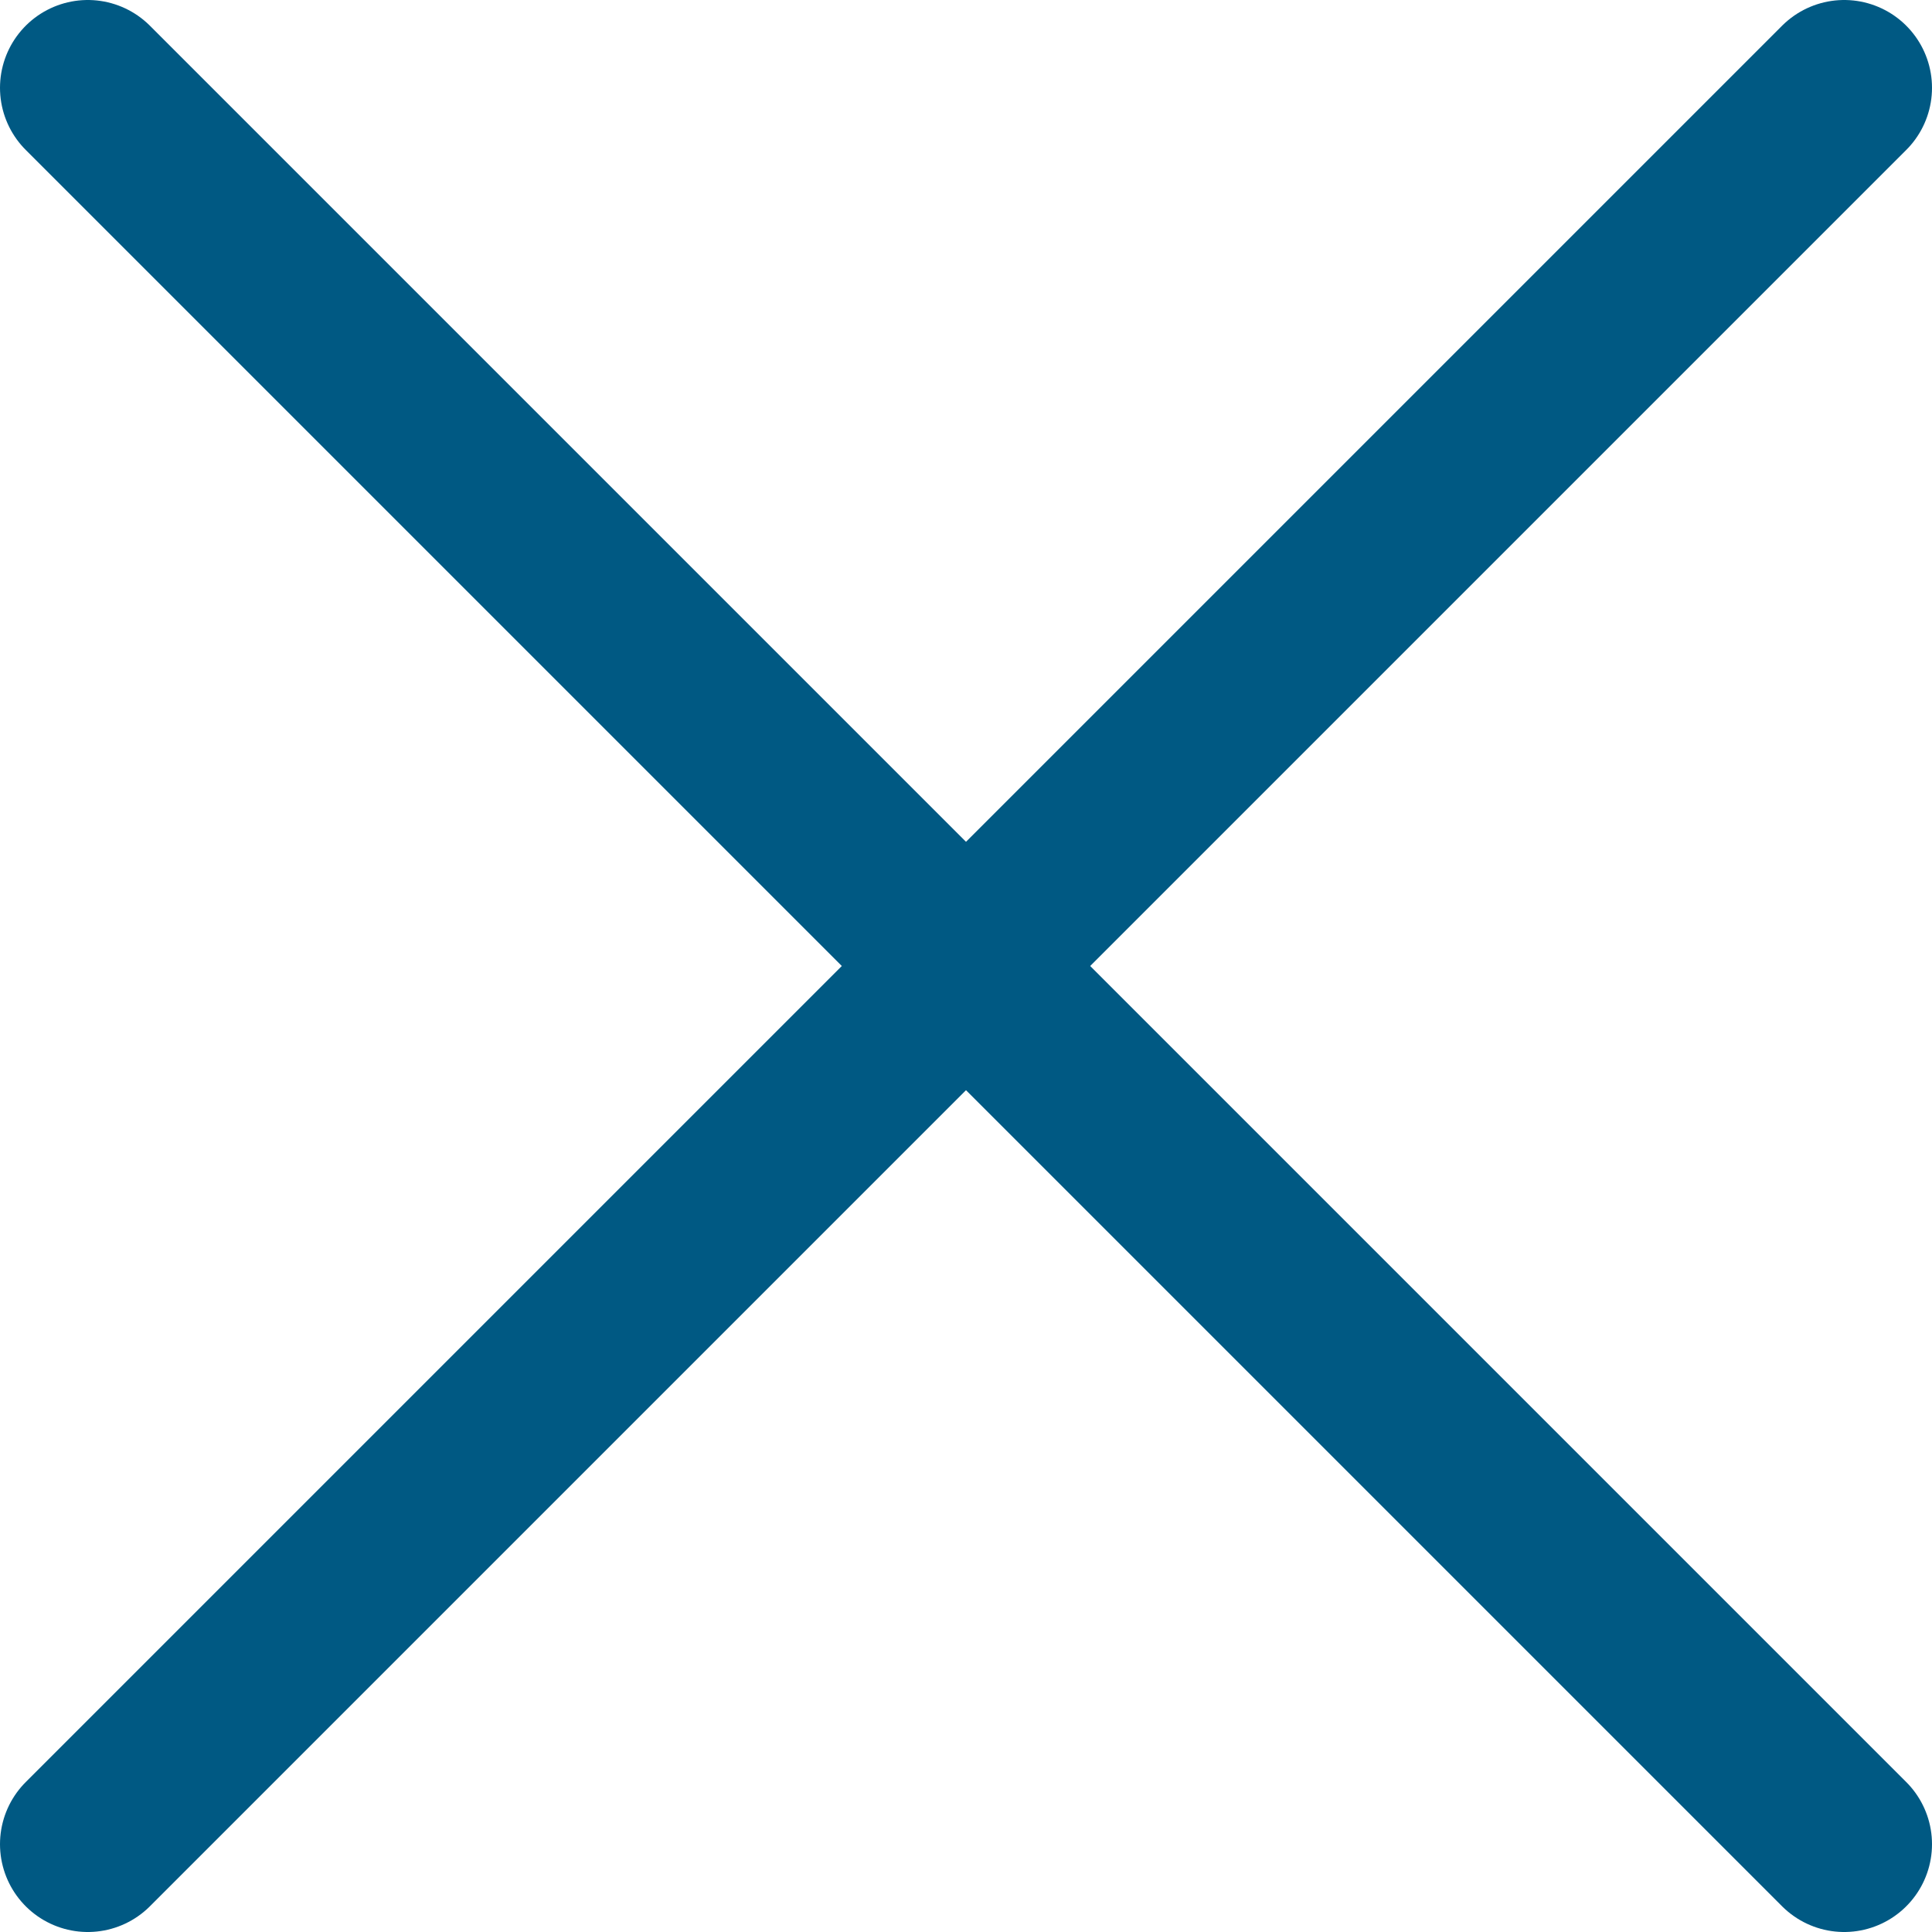 <!-- Generator: Adobe Illustrator 25.1.0, SVG Export Plug-In  -->
<svg version="1.1" xmlns="http://www.w3.org/2000/svg" xmlns:xlink="http://www.w3.org/1999/xlink" x="0px" y="0px" width="22px"
	 height="22px" viewBox="0 0 22 22" style="overflow:visible;enable-background:new 0 0 22 22;" xml:space="preserve">
<style type="text/css">
	.st0{fill:none;stroke:#005983;stroke-width:2;stroke-linecap:round;stroke-miterlimit:10;}
</style>
<defs>
</defs>
<g>
	<line class="st0" x1="1" y1="1" x2="21" y2="21"/>
	<line class="st0" x1="1" y1="21" x2="21" y2="1"/>
</g>
</svg>
